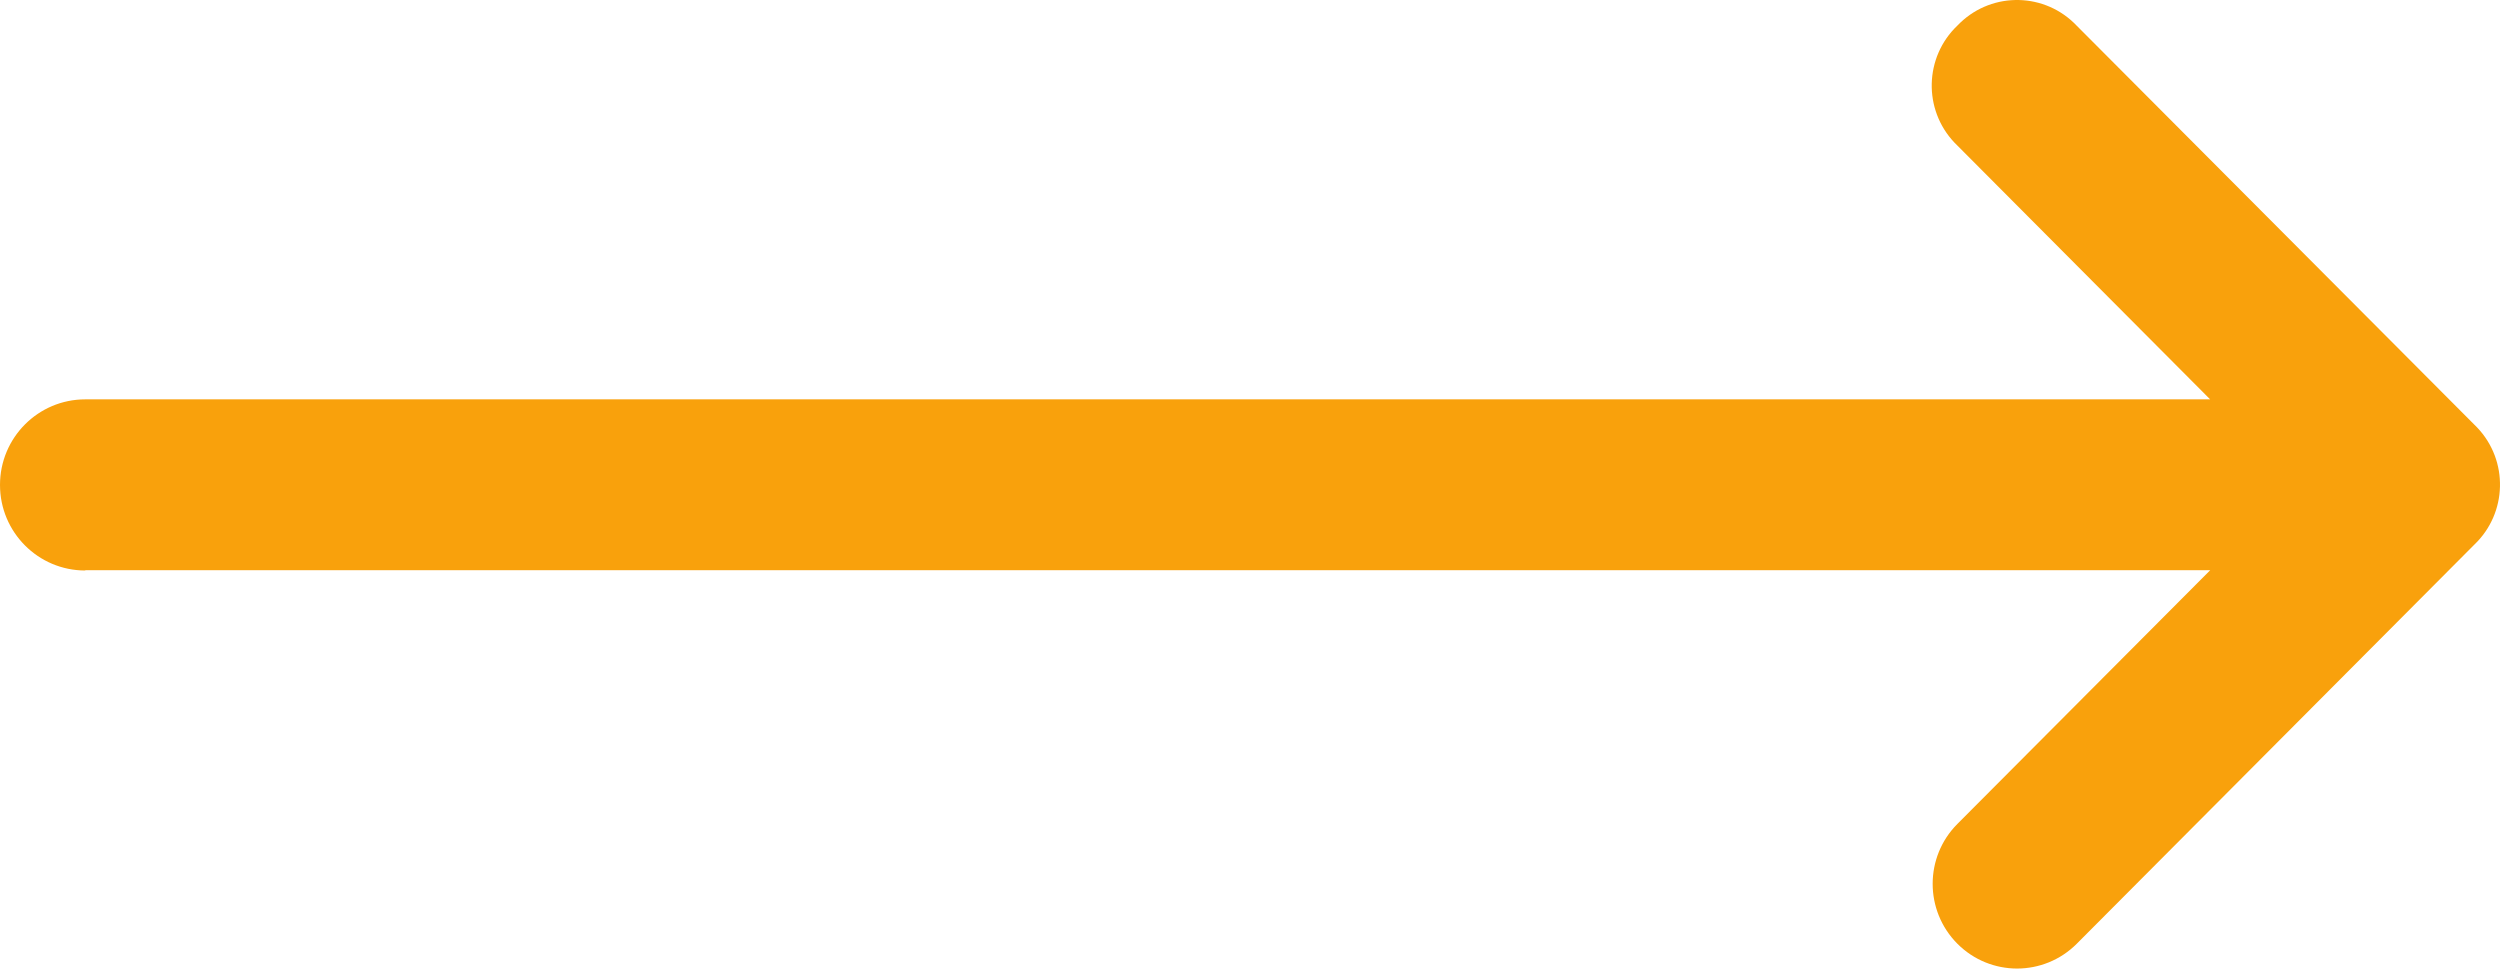 <svg width="302" height="117" xmlns="http://www.w3.org/2000/svg" xmlns:xlink="http://www.w3.org/1999/xlink" xml:space="preserve" overflow="hidden"><defs><clipPath id="clip0"><rect x="330" y="330" width="302" height="117"/></clipPath></defs><g clip-path="url(#clip0)" transform="translate(-330 -330)"><path d="M340.301 398.879 596.995 398.879 566.453 429.53C562.47 433.526 562.47 440.006 566.453 444.003 570.435 447.999 576.891 447.999 580.874 444.003L628.91 395.781C632.892 391.975 633.046 385.65 629.253 381.653 629.141 381.536 629.027 381.421 628.91 381.309L580.863 333.101C577.071 329.105 570.768 328.951 566.786 332.757 566.668 332.869 566.554 332.984 566.442 333.101 562.46 336.908 562.306 343.233 566.099 347.229 566.21 347.347 566.325 347.462 566.442 347.574L596.984 378.242 340.301 378.242C334.612 378.242 330 382.87 330 388.58 330 394.289 334.612 398.917 340.301 398.917Z" fill="#F9A10C" fill-rule="evenodd"/></g></svg>
